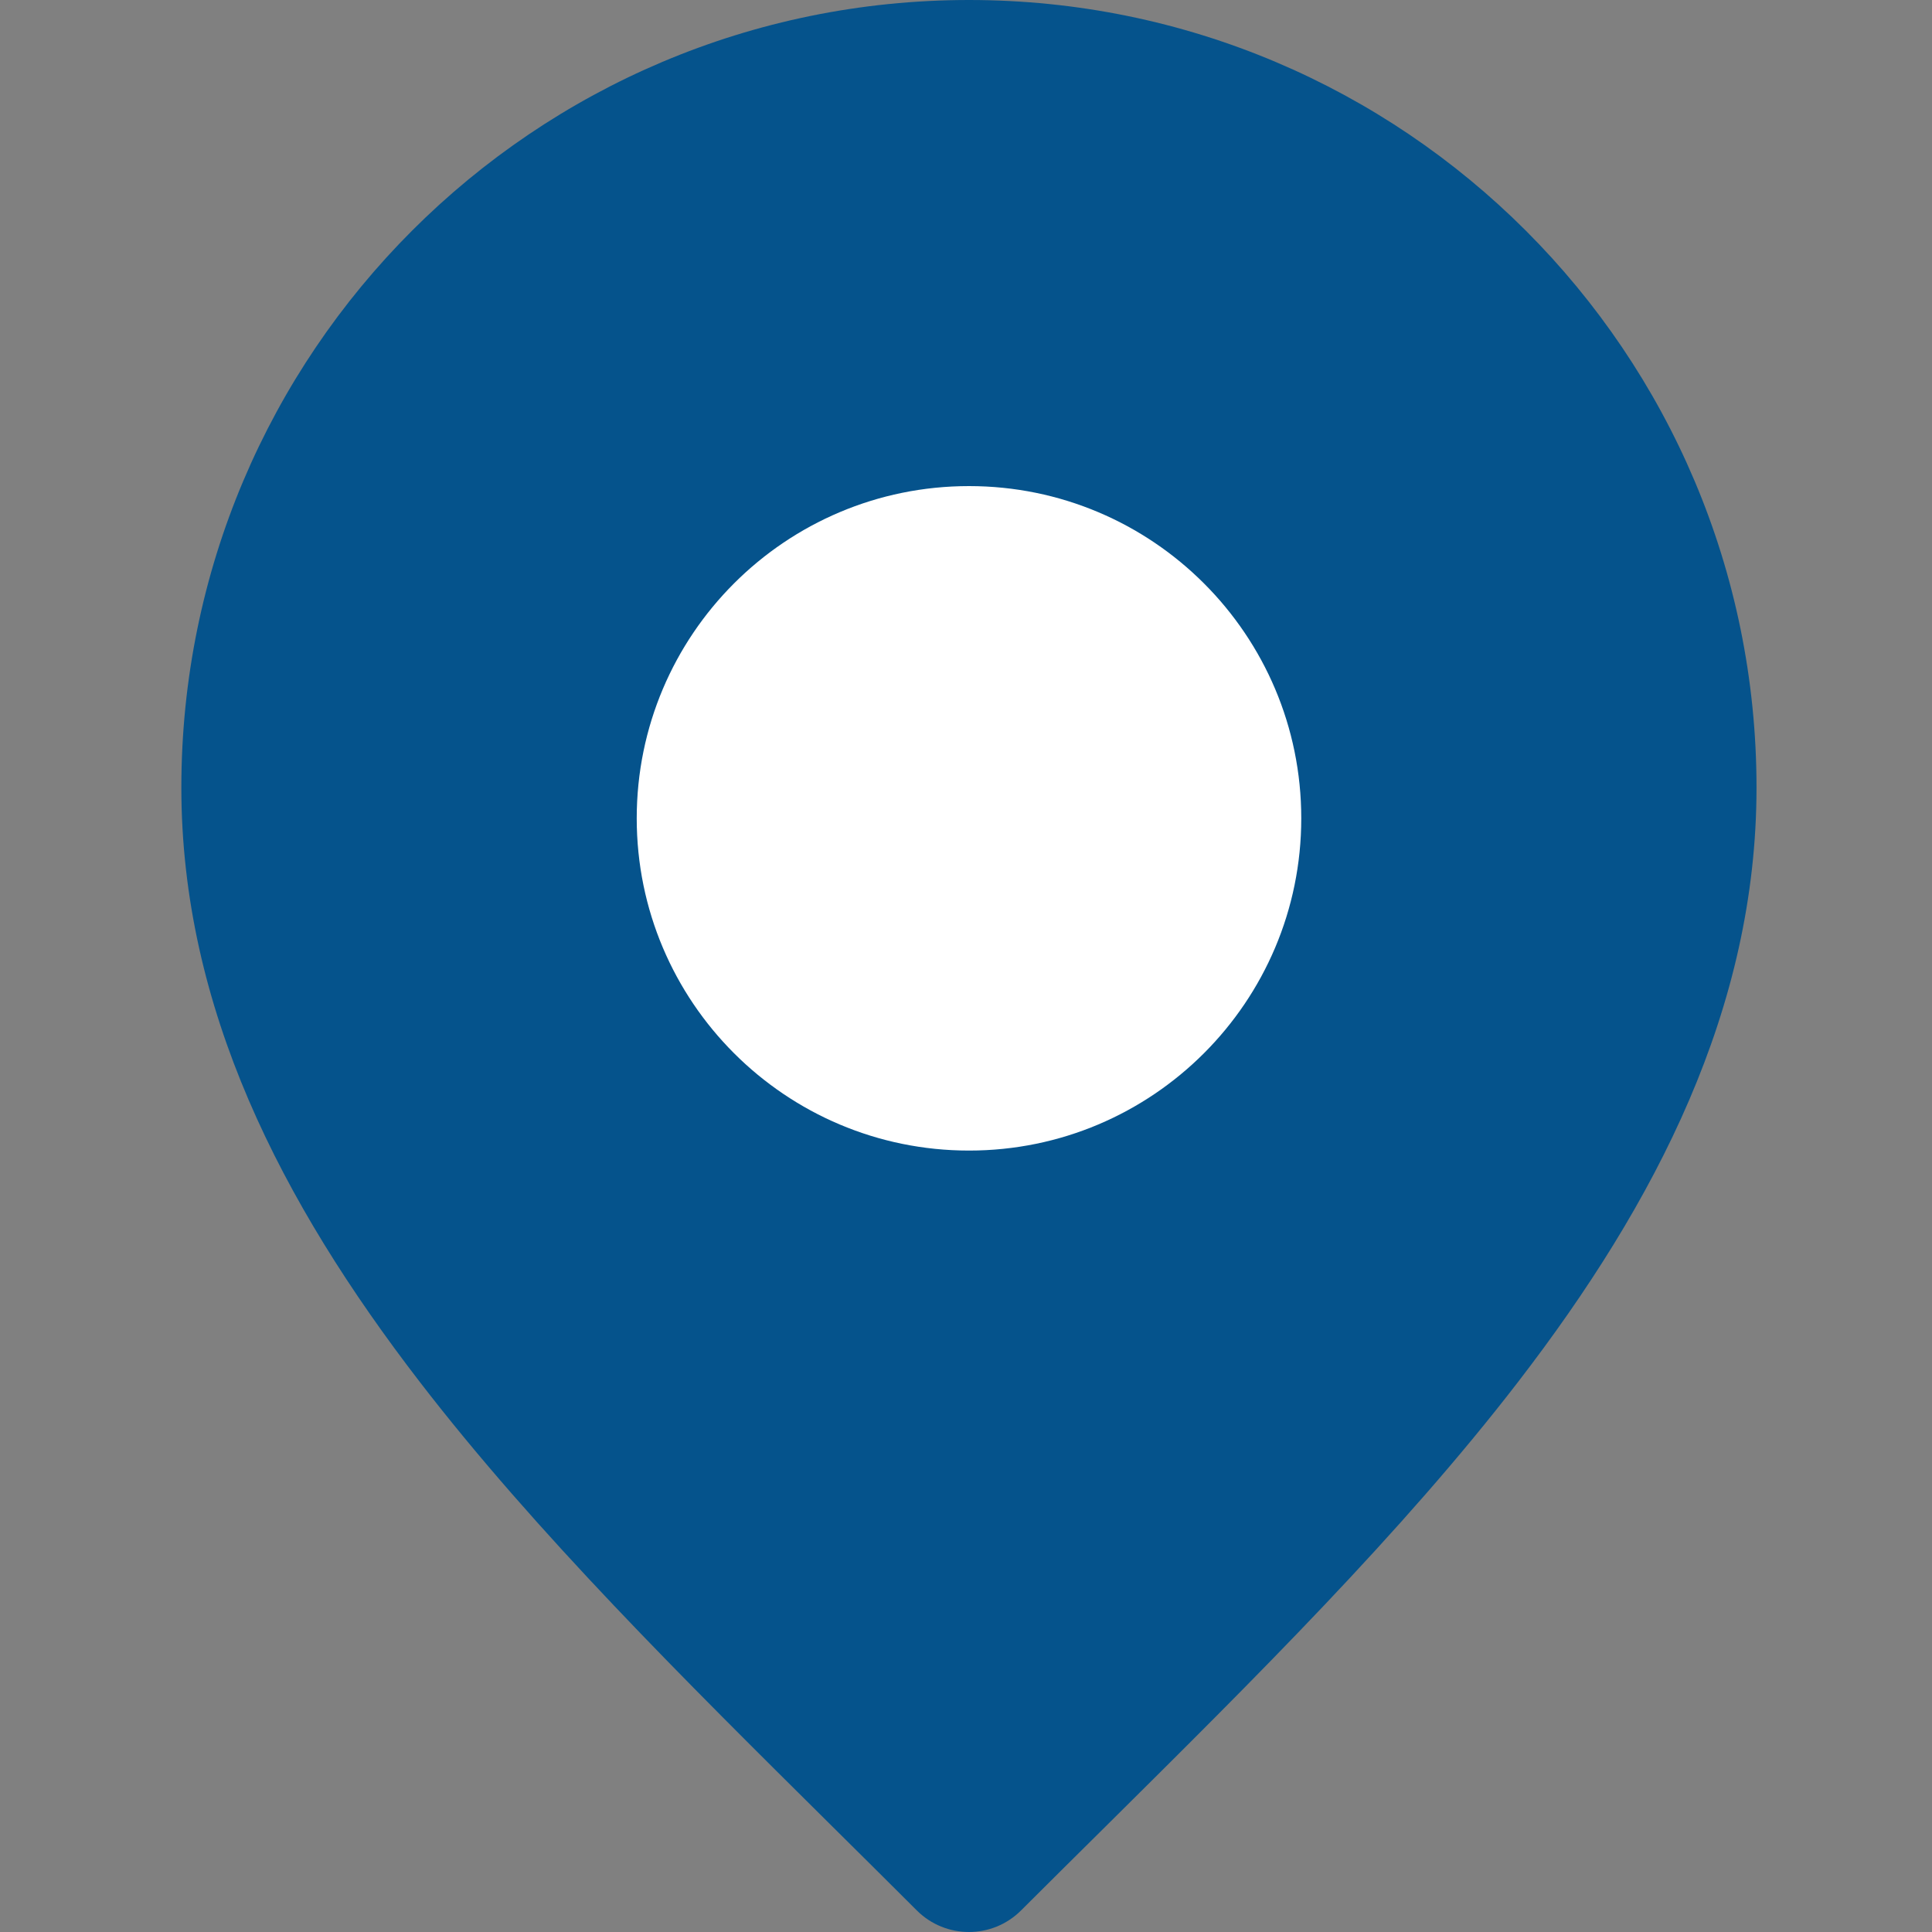 <?xml version="1.0" encoding="UTF-8"?> <svg xmlns="http://www.w3.org/2000/svg" width="30" height="30" viewBox="0 0 30 30" fill="none"><rect x="0" y="0" width="30" height="30" fill="#808080" stroke="none"/> <path fill-rule="evenodd" clip-rule="evenodd" d="M2.816 12.229C2.816 5.475 8.292 0 15.046 0C21.8 0 27.275 5.475 27.275 12.229C27.275 15.653 25.721 18.669 23.573 21.458C21.777 23.791 19.478 26.07 17.168 28.361C16.73 28.795 16.292 29.229 15.856 29.664C15.409 30.112 14.683 30.112 14.235 29.664C13.8 29.229 13.362 28.795 12.924 28.361C10.613 26.07 8.314 23.791 6.518 21.458C4.37 18.669 2.816 15.653 2.816 12.229Z" fill="#05538C"></path> <path d="M20.206 12.707C20.206 15.556 17.896 17.866 15.047 17.866C12.197 17.866 9.887 15.556 9.887 12.707C9.887 9.857 12.197 7.548 15.047 7.548C17.896 7.548 20.206 9.857 20.206 12.707Z" fill="white"></path> </svg> 